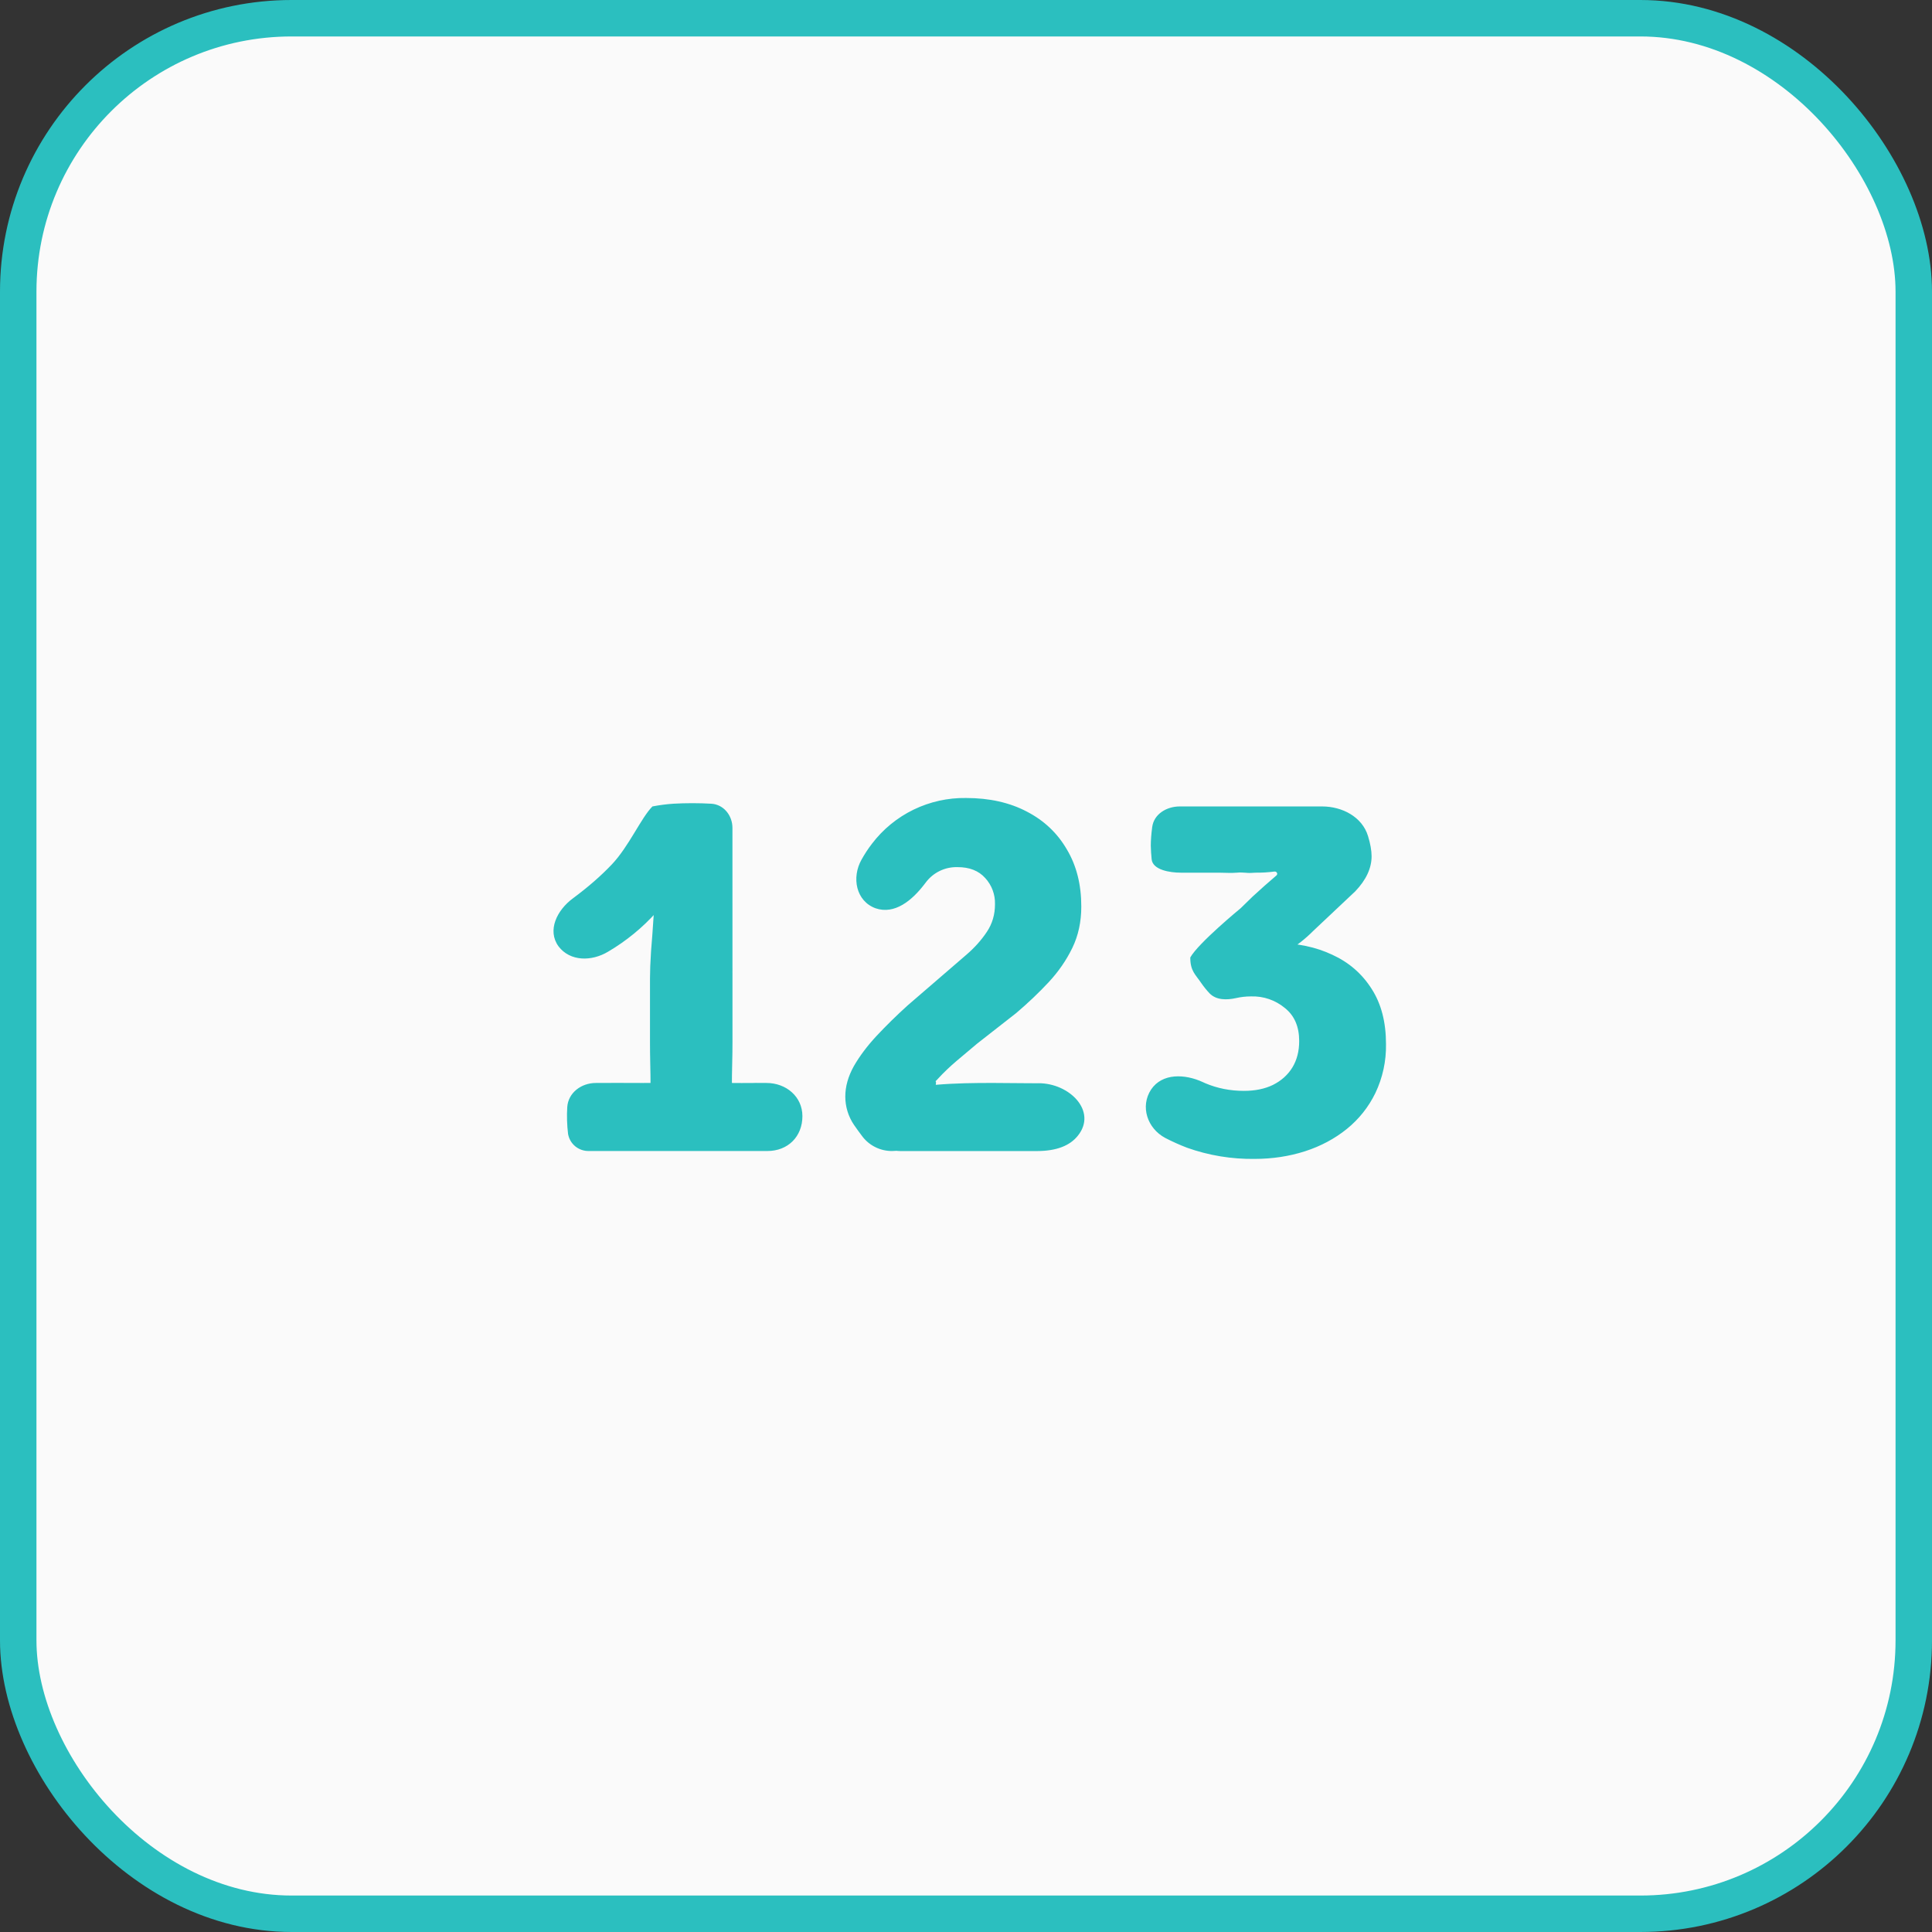 <svg width="46" height="46" viewBox="0 0 46 46" fill="none" xmlns="http://www.w3.org/2000/svg">
<rect x="0" y="0" width="46" height="46" fill="#333333" stroke="none"/>
<rect x="0.434" y="0.434" width="45.132" height="45.132" rx="6.509" fill="#FAFAFA"/>
<rect x="0.434" y="0.434" width="45.132" height="45.132" rx="6.509" stroke="#2BBFBF" stroke-width="0.868"/>
<path d="M17.44 24.8C17.44 24.973 17.438 25.15 17.433 25.331C17.428 25.512 17.426 25.694 17.426 25.876C17.426 26.276 17.101 26.602 16.7 26.602H16.214C16.022 26.602 15.837 26.525 15.701 26.389C15.565 26.253 15.489 26.068 15.489 25.876C15.489 25.694 15.487 25.512 15.482 25.331C15.478 25.154 15.476 24.977 15.476 24.8V23.296C15.476 23.124 15.484 22.908 15.501 22.649C15.523 22.385 15.543 22.117 15.56 21.845C15.581 21.573 15.59 21.335 15.586 21.132L15.534 19.201C15.699 19.169 15.866 19.147 16.033 19.136C16.333 19.119 16.633 19.119 16.933 19.136C17.229 19.152 17.439 19.415 17.439 19.711L17.44 24.8ZM14.186 25.785C14.281 25.785 15.076 25.781 15.266 25.785C15.171 25.785 15.456 25.789 15.266 25.785H17.426C17.526 25.785 17.763 25.789 17.966 25.785C17.871 25.785 18.173 25.781 17.966 25.785H18.251C18.717 25.785 19.105 26.11 19.105 26.575C19.105 27.063 18.759 27.405 18.272 27.405H14.018C13.901 27.407 13.786 27.367 13.696 27.293C13.605 27.218 13.545 27.113 13.525 26.997C13.5 26.785 13.493 26.572 13.506 26.359C13.529 26.016 13.842 25.785 14.186 25.785ZM13.298 22.532C13.022 22.152 13.262 21.669 13.64 21.39C14 21.123 14.309 20.854 14.568 20.581C14.974 20.153 15.266 19.469 15.534 19.201C15.627 19.236 15.737 19.428 15.841 19.665C16.14 20.345 16.122 21.159 15.631 21.715C15.299 22.087 14.91 22.405 14.48 22.658C14.088 22.894 13.575 22.896 13.298 22.532ZM20.845 21.625C20.381 21.454 20.271 20.895 20.514 20.465C20.587 20.334 20.669 20.208 20.761 20.089C21.023 19.744 21.363 19.466 21.752 19.277C22.142 19.088 22.57 18.993 23.003 19C23.556 19 24.038 19.108 24.449 19.324C24.859 19.536 25.176 19.836 25.401 20.224C25.631 20.609 25.746 21.063 25.745 21.586C25.745 21.948 25.674 22.277 25.531 22.571C25.388 22.865 25.2 23.137 24.967 23.387C24.734 23.637 24.477 23.881 24.196 24.12L23.269 24.845L22.783 25.254C22.61 25.401 22.461 25.544 22.336 25.681C22.211 25.82 22.291 25.686 22.286 25.785L22.179 26.589C22.149 26.815 22.038 27.022 21.866 27.172C21.695 27.322 21.475 27.405 21.247 27.405C21.111 27.407 20.977 27.378 20.854 27.319C20.731 27.261 20.624 27.175 20.54 27.068C20.469 26.975 20.4 26.88 20.333 26.783C20.198 26.584 20.126 26.349 20.126 26.109C20.126 25.872 20.193 25.631 20.327 25.389C20.465 25.148 20.646 24.906 20.871 24.664C21.101 24.418 21.348 24.176 21.611 23.938L23.016 22.726C23.206 22.562 23.366 22.383 23.496 22.188C23.626 21.994 23.691 21.774 23.69 21.528C23.697 21.298 23.613 21.074 23.457 20.905C23.302 20.732 23.082 20.645 22.797 20.646C22.652 20.642 22.507 20.673 22.376 20.736C22.245 20.799 22.131 20.893 22.044 21.009L22.01 21.053C21.717 21.437 21.302 21.783 20.845 21.625ZM24.725 25.791C25.465 25.788 26.127 26.456 25.667 27.036C25.474 27.282 25.147 27.406 24.688 27.406H21.436C21.289 27.406 21.145 27.363 21.022 27.283C20.898 27.203 20.801 27.089 20.741 26.955C20.559 26.551 20.761 26.078 21.195 25.987C21.321 25.961 21.453 25.937 21.591 25.915C22.503 25.76 23.436 25.783 24.361 25.79L24.688 25.792H24.726L24.725 25.791ZM30.933 24.787C30.933 24.445 30.821 24.184 30.596 24.003C30.369 23.813 30.081 23.714 29.786 23.724C29.665 23.724 29.546 23.737 29.429 23.764C29.207 23.813 28.961 23.815 28.801 23.653C28.73 23.578 28.665 23.498 28.606 23.413C28.464 23.201 28.34 23.123 28.34 22.797C29.012 22.648 29.116 22.636 29.41 22.571C29.704 22.501 29.883 22.454 30.388 22.454C30.885 22.454 31.33 22.547 31.723 22.733C32.116 22.913 32.428 23.183 32.657 23.543C32.886 23.897 33 24.335 33 24.858C33.007 25.261 32.921 25.661 32.747 26.025C32.586 26.357 32.354 26.648 32.067 26.88C31.778 27.113 31.445 27.291 31.069 27.412C30.693 27.532 30.295 27.592 29.876 27.593C29.327 27.601 28.78 27.511 28.263 27.327C28.086 27.259 27.912 27.181 27.744 27.094C27.317 26.867 27.142 26.345 27.407 25.941C27.672 25.547 28.211 25.566 28.642 25.766L28.697 25.791C28.982 25.912 29.289 25.973 29.617 25.973C29.886 25.973 30.117 25.925 30.311 25.83C30.509 25.73 30.662 25.593 30.771 25.416C30.879 25.238 30.933 25.028 30.933 24.787ZM31.27 22.162C31.085 22.349 30.878 22.512 30.654 22.648C30.436 22.785 30.209 22.906 29.974 23.011C29.674 23.141 29.809 22.664 29.484 22.693L28.34 22.797C28.53 22.454 29.54 21.624 29.54 21.624C29.622 21.542 29.717 21.449 29.825 21.346C30.01 21.175 30.198 21.009 30.389 20.846C30.398 20.839 30.405 20.829 30.408 20.818C30.411 20.806 30.41 20.794 30.405 20.784C30.399 20.772 30.39 20.763 30.379 20.757C30.368 20.751 30.355 20.749 30.342 20.751C30.193 20.771 30.043 20.78 29.892 20.778C29.862 20.779 29.832 20.78 29.802 20.783C29.688 20.792 29.588 20.763 29.45 20.778C29.3 20.791 29.176 20.778 29.016 20.778H28.113C27.857 20.778 27.445 20.714 27.42 20.458C27.409 20.35 27.402 20.242 27.4 20.134C27.4 20.009 27.411 19.862 27.433 19.694C27.473 19.382 27.777 19.201 28.09 19.201H31.479C31.957 19.201 32.434 19.449 32.572 19.907C32.628 20.088 32.656 20.248 32.657 20.387C32.657 20.672 32.527 20.951 32.267 21.223L31.27 22.162Z" fill="#2BBFBF"/>
</svg>
